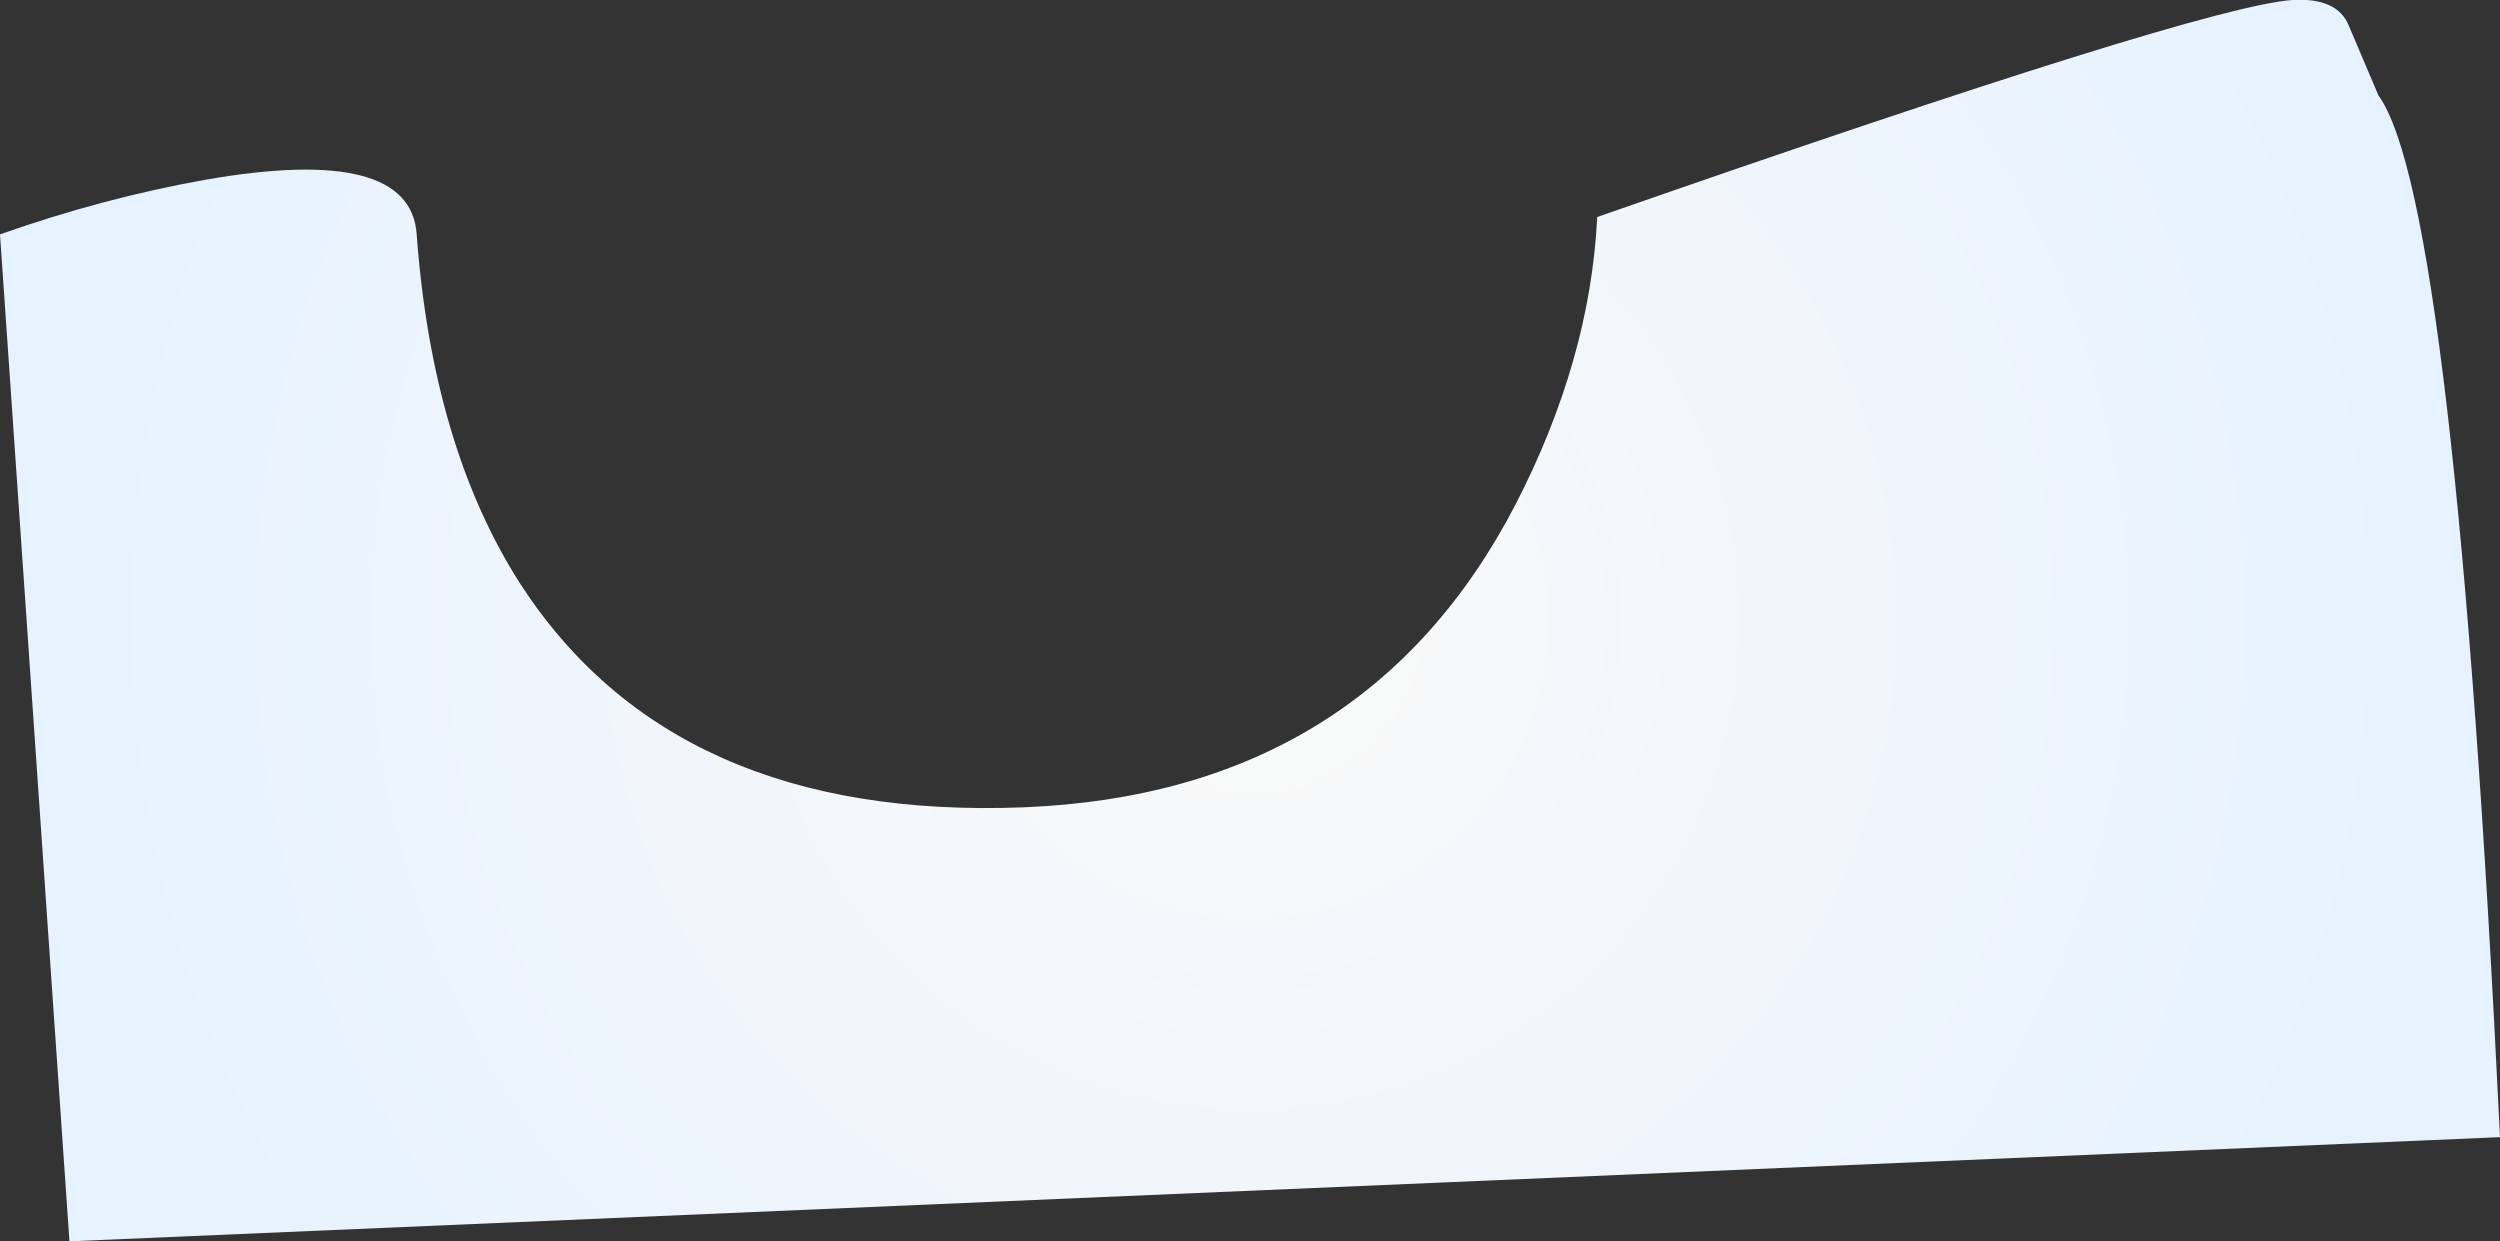 <?xml version="1.0" encoding="UTF-8" standalone="no"?>
<svg xmlns:xlink="http://www.w3.org/1999/xlink" height="71.5px" width="144.0px" xmlns="http://www.w3.org/2000/svg">
  <rect width="100%" height="100%" fill="#333333" stroke="none"/>
  <g transform="matrix(1.0, 0.0, 0.0, 1.0, 72.0, 35.75)">
    <path d="M63.3 -34.25 L65.0 -30.25 Q69.4 -24.2 72.0 29.75 L-68.0 35.75 -72.0 -22.25 Q-66.05 -24.35 -60.15 -25.4 -48.35 -27.45 -48.0 -22.25 -47.1 -10.05 -42.05 -2.15 -33.2 11.55 -13.0 10.75 6.65 9.95 15.3 -6.7 19.6 -15.05 20.0 -23.25 54.8 -35.4 60.05 -35.75 62.65 -35.9 63.3 -34.25" fill="url(#gradient0)" fill-rule="evenodd" stroke="none"/>
  </g>
  <defs>
    <radialGradient cx="0" cy="0" gradientTransform="matrix(0.095, 0.0, 0.0, 0.095, 0.0, 0.0)" gradientUnits="userSpaceOnUse" id="gradient0" r="819.2" spreadMethod="pad">
      <stop offset="0.071" stop-color="#f9f9f9"/>
      <stop offset="0.886" stop-color="#e6f2ff"/>
    </radialGradient>
  </defs>
</svg>
